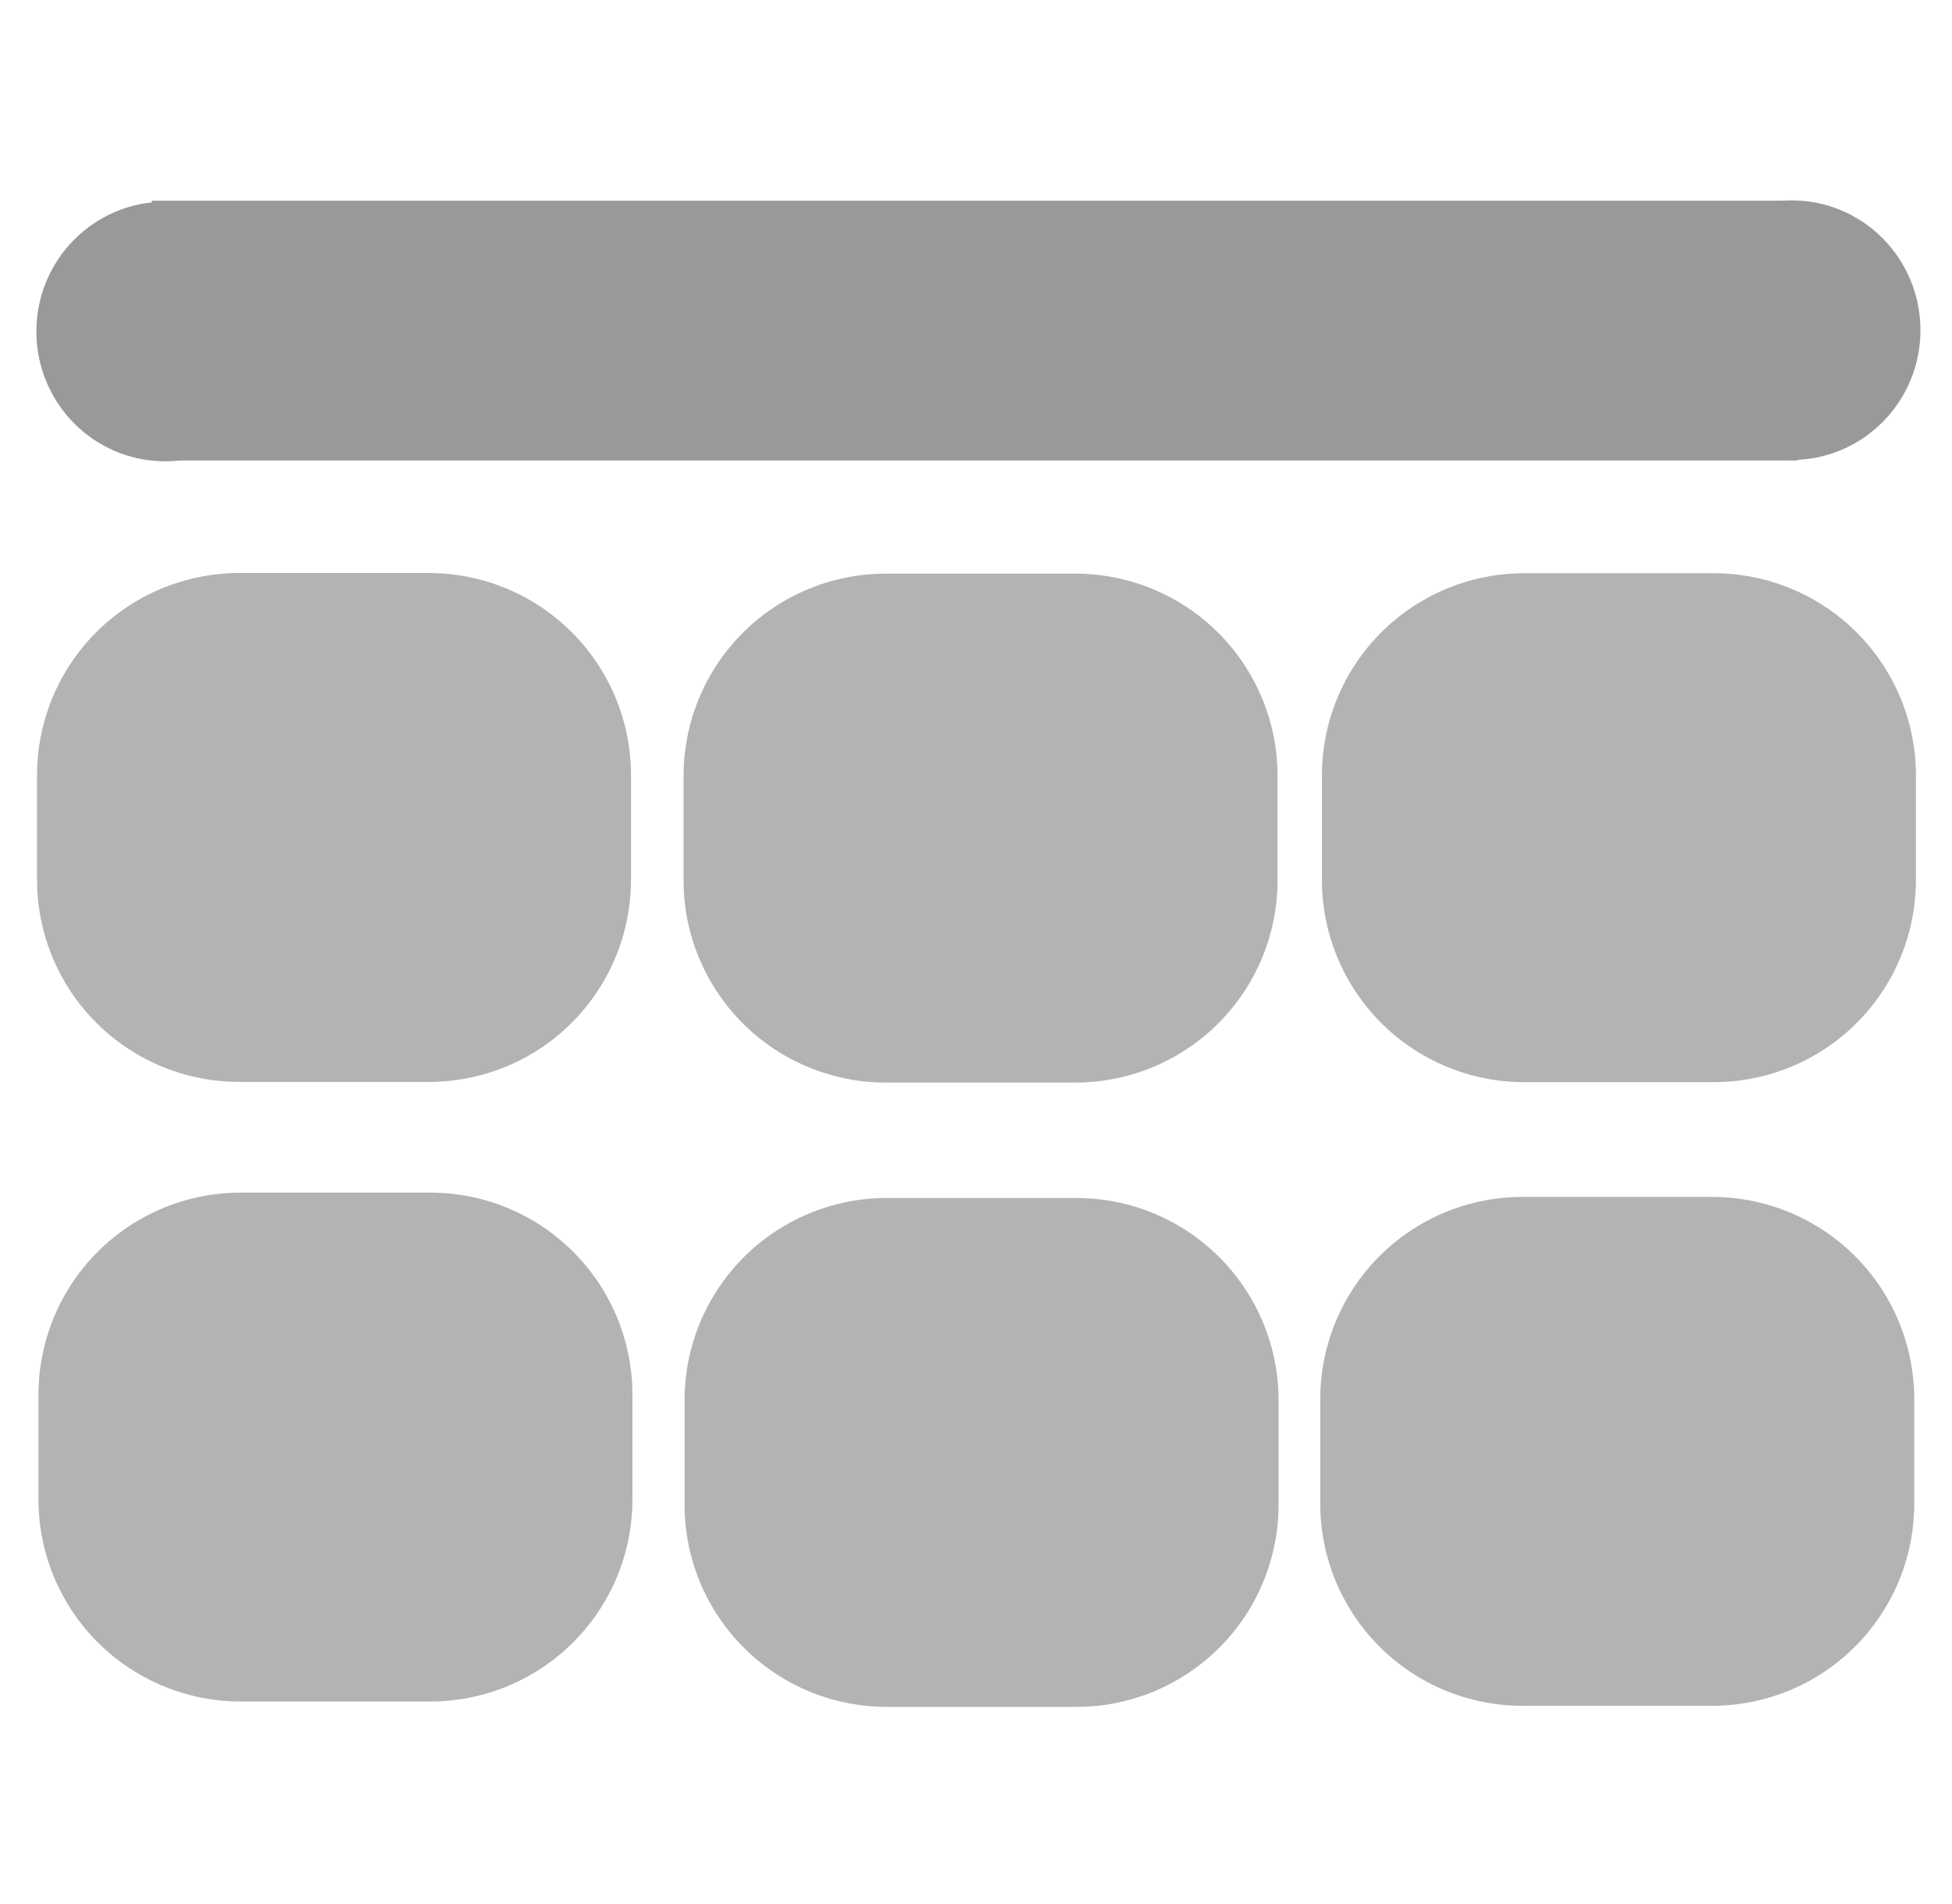 <?xml version="1.0" encoding="UTF-8" standalone="no"?>
<svg
   xmlns:dc="http://purl.org/dc/elements/1.1/"
   xmlns:cc="http://creativecommons.org/ns#"
   xmlns:rdf="http://www.w3.org/1999/02/22-rdf-syntax-ns#"
   xmlns:svg="http://www.w3.org/2000/svg"
   xmlns="http://www.w3.org/2000/svg"
   xmlns:sodipodi="http://sodipodi.sourceforge.net/DTD/sodipodi-0.dtd"
   xmlns:inkscape="http://www.inkscape.org/namespaces/inkscape"
   sodipodi:docname="shop.svg"
   inkscape:version="1.0.2 (e86c870879, 2021-01-15)"
   id="svg8"
   version="1.1"
   viewBox="0 0 86.928 84.819"
   height="84.819mm"
   width="86.928mm">
  <defs
     id="defs2" />
  <sodipodi:namedview
     inkscape:window-maximized="1"
     inkscape:window-y="33"
     inkscape:window-x="0"
     inkscape:window-height="1388"
     inkscape:window-width="2560"
     showgrid="false"
     inkscape:document-rotation="0"
     inkscape:current-layer="layer1"
     inkscape:document-units="mm"
     inkscape:cy="111.8733"
     inkscape:cx="236.79406"
     inkscape:zoom="2.3579016"
     inkscape:pageshadow="2"
     inkscape:pageopacity="0.0"
     borderopacity="1.0"
     bordercolor="#666666"
     pagecolor="#ffffff"
     id="base" />
  <g
     transform="translate(-30.922,-32.8)"
     id="layer1"
     inkscape:groupmode="layer"
     inkscape:label="Layer 1">
    <ellipse
       style="fill:#999999;fill-opacity:1;stroke:#999999;stroke-width:2.438;stroke-linecap:round;stroke-linejoin:round;stroke-miterlimit:4;stroke-dasharray:none;stroke-opacity:1"
       id="path2145-8-6"
       cx="38.275"
       cy="47.566"
       rx="4.515"
       ry="4.562"
       inkscape:transform-center-x="-5.3320271"
       inkscape:transform-center-y="-14.499371" />
    <ellipse
       style="fill:#999999;fill-opacity:1;stroke:#999999;stroke-width:2.438;stroke-linecap:round;stroke-linejoin:round;stroke-miterlimit:4;stroke-dasharray:none;stroke-opacity:1"
       id="path2145-4-1"
       cx="110.711"
       cy="47.506"
       rx="4.515"
       ry="4.562"
       inkscape:transform-center-x="49.297864"
       inkscape:transform-center-y="1.5902548" />
    <rect
       style="fill:#999999;fill-opacity:1;stroke:#999999;stroke-width:3.155;stroke-linecap:round;stroke-linejoin:miter;stroke-miterlimit:4;stroke-dasharray:none;stroke-opacity:1"
       id="rect2168-5"
       width="70.124"
       height="8.418"
       x="39.262"
       y="43.315" />
    <rect
       style="fill:#b3b3b3;fill-opacity:1;stroke:#b3b3b3;stroke-width:18.011;stroke-linecap:round;stroke-linejoin:round;stroke-miterlimit:4;stroke-dasharray:none;stroke-opacity:1"
       id="rect1460"
       width="8.441"
       height="4.657"
       x="41.576"
       y="67.328" />
    <rect
       style="fill:#b3b3b3;fill-opacity:1;stroke:#b3b3b3;stroke-width:18.011;stroke-linecap:round;stroke-linejoin:round;stroke-miterlimit:4;stroke-dasharray:none;stroke-opacity:1"
       id="rect1460-7"
       width="8.441"
       height="4.657"
       x="70.368"
       y="67.356" />
    <rect
       style="fill:#b3b3b3;fill-opacity:1;stroke:#b3b3b3;stroke-width:18.011;stroke-linecap:round;stroke-linejoin:round;stroke-miterlimit:4;stroke-dasharray:none;stroke-opacity:1"
       id="rect1460-5"
       width="8.441"
       height="4.657"
       x="98.797"
       y="67.338" />
    <rect
       style="fill:#b3b3b3;fill-opacity:1;stroke:#b3b3b3;stroke-width:18.011;stroke-linecap:round;stroke-linejoin:round;stroke-miterlimit:4;stroke-dasharray:none;stroke-opacity:1"
       id="rect1460-3"
       width="8.441"
       height="4.657"
       x="41.64"
       y="94.925" />
    <rect
       style="fill:#b3b3b3;fill-opacity:1;stroke:#b3b3b3;stroke-width:18.011;stroke-linecap:round;stroke-linejoin:round;stroke-miterlimit:4;stroke-dasharray:none;stroke-opacity:1"
       id="rect1460-7-5"
       width="8.441"
       height="4.657"
       x="70.413"
       y="95.165" />
    <rect
       style="fill:#b3b3b3;fill-opacity:1;stroke:#b3b3b3;stroke-width:18.011;stroke-linecap:round;stroke-linejoin:round;stroke-miterlimit:4;stroke-dasharray:none;stroke-opacity:1"
       id="rect1460-5-6"
       width="8.441"
       height="4.657"
       x="98.722"
       y="95.117" />
  </g>
</svg>
